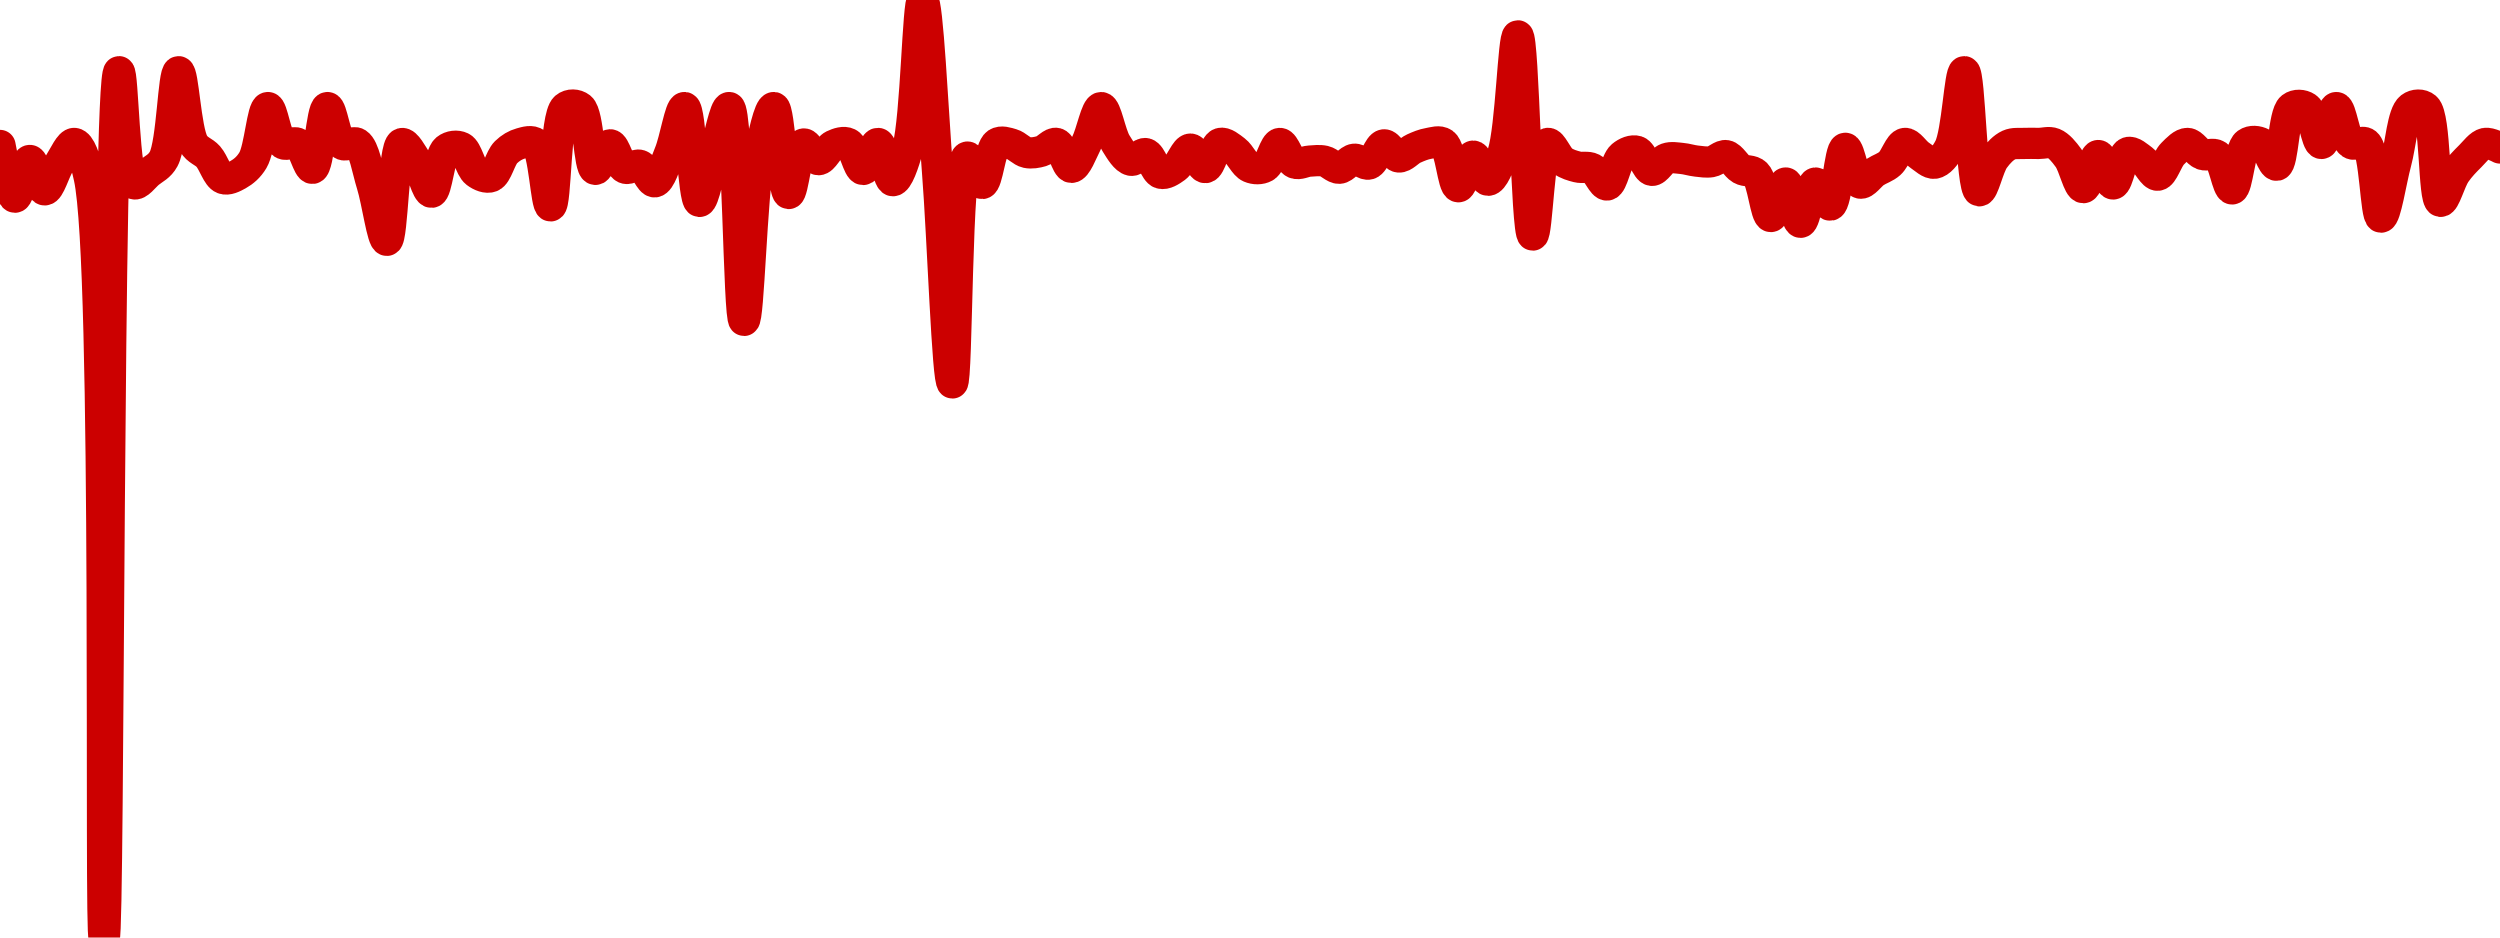 <!-- series7d: [{"tick_date":"2025-10-01 02:00:00","close":"0.999943"},{"tick_date":"2025-10-01 03:00:00","close":"0.998501"},{"tick_date":"2025-10-01 04:00:00","close":"0.999525"},{"tick_date":"2025-10-01 05:00:00","close":"0.998705"},{"tick_date":"2025-10-01 06:00:00","close":"0.999447"},{"tick_date":"2025-10-01 07:00:00","close":"1"},{"tick_date":"2025-10-01 08:00:00","close":"0.999051"},{"tick_date":"2025-10-01 09:00:00","close":"0.977855"},{"tick_date":"2025-10-01 10:00:00","close":"1.002"},{"tick_date":"2025-10-01 11:00:00","close":"0.998877"},{"tick_date":"2025-10-01 12:00:00","close":"0.999181"},{"tick_date":"2025-10-01 13:00:00","close":"0.999568"},{"tick_date":"2025-10-01 14:00:00","close":"1.002"},{"tick_date":"2025-10-01 15:00:00","close":"1"},{"tick_date":"2025-10-01 16:00:00","close":"0.999633"},{"tick_date":"2025-10-01 17:00:00","close":"0.999021"},{"tick_date":"2025-10-01 18:00:00","close":"0.99913"},{"tick_date":"2025-10-01 19:00:00","close":"0.999534"},{"tick_date":"2025-10-01 20:00:00","close":"1.001"},{"tick_date":"2025-10-01 21:00:00","close":"1"},{"tick_date":"2025-10-01 22:00:00","close":"1"},{"tick_date":"2025-10-01 23:00:00","close":"0.999306"},{"tick_date":"2025-10-02 00:00:00","close":"1.001"},{"tick_date":"2025-10-02 01:00:00","close":"0.999977"},{"tick_date":"2025-10-02 02:00:00","close":"1"},{"tick_date":"2025-10-02 03:00:00","close":"0.998857"},{"tick_date":"2025-10-02 04:00:00","close":"0.997298"},{"tick_date":"2025-10-02 05:00:00","close":"0.999996"},{"tick_date":"2025-10-02 06:00:00","close":"0.999496"},{"tick_date":"2025-10-02 07:00:00","close":"0.998639"},{"tick_date":"2025-10-02 08:00:00","close":"0.999835"},{"tick_date":"2025-10-02 09:00:00","close":"0.999888"},{"tick_date":"2025-10-02 10:00:00","close":"0.999189"},{"tick_date":"2025-10-02 11:00:00","close":"0.999075"},{"tick_date":"2025-10-02 12:00:00","close":"0.999753"},{"tick_date":"2025-10-02 13:00:00","close":"1"},{"tick_date":"2025-10-02 14:00:00","close":"1"},{"tick_date":"2025-10-02 15:00:00","close":"0.998259"},{"tick_date":"2025-10-02 16:00:00","close":"1.001"},{"tick_date":"2025-10-02 17:00:00","close":"1.001"},{"tick_date":"2025-10-02 18:00:00","close":"0.999277"},{"tick_date":"2025-10-02 19:00:00","close":"0.999962"},{"tick_date":"2025-10-02 20:00:00","close":"0.999312"},{"tick_date":"2025-10-02 21:00:00","close":"0.999389"},{"tick_date":"2025-10-02 22:00:00","close":"0.998929"},{"tick_date":"2025-10-02 23:00:00","close":"0.999727"},{"tick_date":"2025-10-03 00:00:00","close":"1.001"},{"tick_date":"2025-10-03 01:00:00","close":"0.998383"},{"tick_date":"2025-10-03 02:00:00","close":"0.999704"},{"tick_date":"2025-10-03 03:00:00","close":"1.001"},{"tick_date":"2025-10-03 04:00:00","close":"0.995065"},{"tick_date":"2025-10-03 05:00:00","close":"0.999593"},{"tick_date":"2025-10-03 06:00:00","close":"1.001"},{"tick_date":"2025-10-03 07:00:00","close":"0.998604"},{"tick_date":"2025-10-03 08:00:00","close":"0.999984"},{"tick_date":"2025-10-03 09:00:00","close":"0.999547"},{"tick_date":"2025-10-03 10:00:00","close":"0.999943"},{"tick_date":"2025-10-03 11:00:00","close":"1"},{"tick_date":"2025-10-03 12:00:00","close":"0.999274"},{"tick_date":"2025-10-03 13:00:00","close":"1"},{"tick_date":"2025-10-03 14:00:00","close":"0.998961"},{"tick_date":"2025-10-03 15:00:00","close":"0.99986"},{"tick_date":"2025-10-03 16:00:00","close":"1.004"},{"tick_date":"2025-10-03 17:00:00","close":"0.999233"},{"tick_date":"2025-10-03 18:00:00","close":"0.993321"},{"tick_date":"2025-10-03 19:00:00","close":"0.999619"},{"tick_date":"2025-10-03 20:00:00","close":"0.998883"},{"tick_date":"2025-10-03 21:00:00","close":"1"},{"tick_date":"2025-10-03 22:00:00","close":"0.999978"},{"tick_date":"2025-10-03 23:00:00","close":"0.999747"},{"tick_date":"2025-10-04 00:00:00","close":"0.999786"},{"tick_date":"2025-10-04 01:00:00","close":"1"},{"tick_date":"2025-10-04 02:00:00","close":"0.999333"},{"tick_date":"2025-10-04 03:00:00","close":"1"},{"tick_date":"2025-10-04 04:00:00","close":"1.001"},{"tick_date":"2025-10-04 05:00:00","close":"1"},{"tick_date":"2025-10-04 06:00:00","close":"0.999531"},{"tick_date":"2025-10-04 07:00:00","close":"0.999715"},{"tick_date":"2025-10-04 08:00:00","close":"0.999169"},{"tick_date":"2025-10-04 09:00:00","close":"0.999332"},{"tick_date":"2025-10-04 10:00:00","close":"0.999842"},{"tick_date":"2025-10-04 11:00:00","close":"0.999326"},{"tick_date":"2025-10-04 12:00:00","close":"1"},{"tick_date":"2025-10-04 13:00:00","close":"0.999797"},{"tick_date":"2025-10-04 14:00:00","close":"0.999337"},{"tick_date":"2025-10-04 15:00:00","close":"0.999347"},{"tick_date":"2025-10-04 16:00:00","close":"1"},{"tick_date":"2025-10-04 17:00:00","close":"0.999454"},{"tick_date":"2025-10-04 18:00:00","close":"0.999507"},{"tick_date":"2025-10-04 19:00:00","close":"0.999505"},{"tick_date":"2025-10-04 20:00:00","close":"0.999308"},{"tick_date":"2025-10-04 21:00:00","close":"0.999559"},{"tick_date":"2025-10-04 22:00:00","close":"0.999427"},{"tick_date":"2025-10-04 23:00:00","close":"0.99996"},{"tick_date":"2025-10-05 00:00:00","close":"0.999622"},{"tick_date":"2025-10-05 01:00:00","close":"0.999857"},{"tick_date":"2025-10-05 02:00:00","close":"1"},{"tick_date":"2025-10-05 03:00:00","close":"1"},{"tick_date":"2025-10-05 04:00:00","close":"0.998792"},{"tick_date":"2025-10-05 05:00:00","close":"0.999646"},{"tick_date":"2025-10-05 06:00:00","close":"0.998973"},{"tick_date":"2025-10-05 07:00:00","close":"0.999731"},{"tick_date":"2025-10-05 08:00:00","close":"1.003"},{"tick_date":"2025-10-05 09:00:00","close":"0.997445"},{"tick_date":"2025-10-05 10:00:00","close":"1"},{"tick_date":"2025-10-05 11:00:00","close":"0.999514"},{"tick_date":"2025-10-05 12:00:00","close":"0.999345"},{"tick_date":"2025-10-05 13:00:00","close":"0.999297"},{"tick_date":"2025-10-05 14:00:00","close":"0.998841"},{"tick_date":"2025-10-05 15:00:00","close":"0.999649"},{"tick_date":"2025-10-05 16:00:00","close":"0.99978"},{"tick_date":"2025-10-05 17:00:00","close":"0.99925"},{"tick_date":"2025-10-05 18:00:00","close":"0.999579"},{"tick_date":"2025-10-05 19:00:00","close":"0.999582"},{"tick_date":"2025-10-05 20:00:00","close":"0.999508"},{"tick_date":"2025-10-05 21:00:00","close":"0.999491"},{"tick_date":"2025-10-05 22:00:00","close":"0.999659"},{"tick_date":"2025-10-05 23:00:00","close":"0.999287"},{"tick_date":"2025-10-06 00:00:00","close":"0.999148"},{"tick_date":"2025-10-06 01:00:00","close":"0.997962"},{"tick_date":"2025-10-06 02:00:00","close":"0.998896"},{"tick_date":"2025-10-06 03:00:00","close":"0.997801"},{"tick_date":"2025-10-06 04:00:00","close":"0.998895"},{"tick_date":"2025-10-06 05:00:00","close":"0.99828"},{"tick_date":"2025-10-06 06:00:00","close":"0.999864"},{"tick_date":"2025-10-06 07:00:00","close":"0.998894"},{"tick_date":"2025-10-06 08:00:00","close":"0.9992"},{"tick_date":"2025-10-06 09:00:00","close":"0.999442"},{"tick_date":"2025-10-06 10:00:00","close":"1"},{"tick_date":"2025-10-06 11:00:00","close":"0.999671"},{"tick_date":"2025-10-06 12:00:00","close":"0.999448"},{"tick_date":"2025-10-06 13:00:00","close":"0.999875"},{"tick_date":"2025-10-06 14:00:00","close":"1.002"},{"tick_date":"2025-10-06 15:00:00","close":"0.998679"},{"tick_date":"2025-10-06 16:00:00","close":"0.99957"},{"tick_date":"2025-10-06 17:00:00","close":"0.999956"},{"tick_date":"2025-10-06 18:00:00","close":"1"},{"tick_date":"2025-10-06 19:00:00","close":"1"},{"tick_date":"2025-10-06 20:00:00","close":"1"},{"tick_date":"2025-10-06 21:00:00","close":"0.999596"},{"tick_date":"2025-10-06 22:00:00","close":"0.998767"},{"tick_date":"2025-10-06 23:00:00","close":"0.999662"},{"tick_date":"2025-10-07 00:00:00","close":"0.99887"},{"tick_date":"2025-10-07 01:00:00","close":"0.999745"},{"tick_date":"2025-10-07 02:00:00","close":"0.999535"},{"tick_date":"2025-10-07 03:00:00","close":"0.999114"},{"tick_date":"2025-10-07 04:00:00","close":"0.999713"},{"tick_date":"2025-10-07 05:00:00","close":"1"},{"tick_date":"2025-10-07 06:00:00","close":"0.999695"},{"tick_date":"2025-10-07 07:00:00","close":"0.999659"},{"tick_date":"2025-10-07 08:00:00","close":"0.998732"},{"tick_date":"2025-10-07 09:00:00","close":"1"},{"tick_date":"2025-10-07 10:00:00","close":"1"},{"tick_date":"2025-10-07 11:00:00","close":"0.999392"},{"tick_date":"2025-10-07 12:00:00","close":"1.001"},{"tick_date":"2025-10-07 13:00:00","close":"1.001"},{"tick_date":"2025-10-07 14:00:00","close":"1"},{"tick_date":"2025-10-07 15:00:00","close":"1.001"},{"tick_date":"2025-10-07 16:00:00","close":"1"},{"tick_date":"2025-10-07 17:00:00","close":"1"},{"tick_date":"2025-10-07 18:00:00","close":"0.997945"},{"tick_date":"2025-10-07 19:00:00","close":"0.999465"},{"tick_date":"2025-10-07 20:00:00","close":"1.001"},{"tick_date":"2025-10-07 21:00:00","close":"1.001"},{"tick_date":"2025-10-07 22:00:00","close":"0.998385"},{"tick_date":"2025-10-07 23:00:00","close":"0.99917"},{"tick_date":"2025-10-08 00:00:00","close":"0.999644"},{"tick_date":"2025-10-08 01:00:00","close":"1"},{"tick_date":"2025-10-08 02:00:00","close":"0.999873"}] -->

<svg width="160" height="60" viewBox="0 0 160 60" xmlns="http://www.w3.org/2000/svg">
  <defs>
    <linearGradient id="grad-area" x1="0" y1="0" x2="0" y2="1">
      <stop offset="0%" stop-color="rgba(255,82,82,.2)" />
      <stop offset="100%" stop-color="rgba(0,0,0,0)" />
    </linearGradient>
  </defs>

  <path d="M0,9.31C0,9.31,0.607,12.601,0.952,12.62C1.249,12.635,1.571,10.284,1.905,10.27C2.209,10.257,2.533,12.145,2.857,12.151C3.169,12.158,3.474,10.964,3.81,10.449C4.112,9.983,4.471,9.146,4.762,9.18C5.118,9.221,5.442,10.114,5.714,11.357C6.948,16.982,6.359,60,6.667,60C6.995,60,6.889,4.632,7.619,4.59C7.883,4.575,7.921,11.479,8.571,11.757C8.834,11.869,9.214,11.316,9.524,11.059C9.849,10.79,10.212,10.66,10.476,10.171C11.026,9.151,11.095,4.596,11.429,4.59C11.732,4.584,11.871,8.301,12.381,9.18C12.646,9.637,13.036,9.683,13.333,10.022C13.677,10.413,13.912,11.286,14.286,11.426C14.57,11.533,14.941,11.344,15.238,11.176C15.583,10.981,15.919,10.704,16.19,10.249C16.63,9.511,16.793,6.905,17.143,6.885C17.438,6.867,17.657,8.887,18.095,9.18C18.366,9.361,18.768,9.021,19.048,9.18C19.438,9.401,19.724,10.814,20,10.772C20.406,10.711,20.589,6.911,20.952,6.885C21.241,6.864,21.463,8.953,21.905,9.232C22.176,9.404,22.588,9.002,22.857,9.18C23.317,9.483,23.512,10.853,23.81,11.803C24.153,12.896,24.476,15.396,24.762,15.38C25.133,15.36,25.173,9.339,25.714,9.189C25.978,9.116,26.374,9.882,26.667,10.336C27.021,10.886,27.321,12.32,27.619,12.303C27.963,12.283,28.105,9.937,28.571,9.558C28.84,9.341,29.244,9.3,29.524,9.437C29.914,9.627,30.09,10.746,30.476,11.041C30.757,11.255,31.147,11.414,31.429,11.302C31.812,11.151,32.013,10.11,32.381,9.746C32.668,9.463,33.003,9.27,33.333,9.18C33.64,9.095,34.022,8.971,34.286,9.18C34.834,9.612,34.948,13.187,35.238,13.175C35.599,13.16,35.51,7.47,36.19,6.885C36.454,6.658,36.879,6.677,37.143,6.885C37.688,7.314,37.685,10.775,38.095,10.839C38.371,10.882,38.727,9.271,39.048,9.267C39.362,9.263,39.618,10.593,40,10.758C40.282,10.881,40.66,10.483,40.952,10.582C41.307,10.702,41.612,11.675,41.905,11.637C42.258,11.592,42.565,10.501,42.857,9.806C43.213,8.958,43.53,6.863,43.81,6.885C44.202,6.916,44.374,12.862,44.762,12.89C45.042,12.911,45.395,10.864,45.714,9.859C46.03,8.862,46.403,6.853,46.667,6.885C47.218,6.951,47.277,20.501,47.619,20.505C47.918,20.508,48.1,12.577,48.571,10.114C48.839,8.715,49.237,6.868,49.524,6.885C49.893,6.906,50.105,12.361,50.476,12.383C50.762,12.4,51.006,9.317,51.429,9.216C51.702,9.151,52.059,10.211,52.381,10.219C52.695,10.227,52.987,9.477,53.333,9.31C53.63,9.168,54.007,9.042,54.286,9.18C54.68,9.374,54.921,10.846,55.238,10.846C55.556,10.846,55.893,9.159,56.19,9.18C56.535,9.204,56.815,11.555,57.143,11.564C57.451,11.572,57.831,10.47,58.095,9.501C58.637,7.515,58.741,-0.002,59.048,0C59.377,0.002,59.698,7.096,60,10.94C60.336,15.218,60.64,24.508,60.952,24.507C61.275,24.506,61.184,10.218,61.905,10.054C62.168,9.994,62.563,11.766,62.857,11.743C63.207,11.715,63.354,9.479,63.81,9.18C64.079,9.003,64.454,9.141,64.762,9.23C65.091,9.325,65.386,9.691,65.714,9.76C66.022,9.825,66.358,9.761,66.667,9.671C66.994,9.575,67.333,9.101,67.619,9.18C67.99,9.282,68.254,10.71,68.571,10.71C68.889,10.71,69.228,9.755,69.524,9.18C69.871,8.504,70.159,6.885,70.476,6.885C70.794,6.885,71.054,8.581,71.429,9.18C71.713,9.635,72.034,10.18,72.381,10.256C72.677,10.32,73.042,9.759,73.333,9.834C73.691,9.926,73.926,10.986,74.286,11.087C74.576,11.168,74.946,10.926,75.238,10.713C75.593,10.453,75.874,9.541,76.19,9.542C76.508,9.543,76.838,10.745,77.143,10.726C77.476,10.705,77.722,9.288,78.095,9.18C78.38,9.097,78.75,9.421,79.048,9.645C79.392,9.905,79.644,10.548,80,10.701C80.292,10.827,80.671,10.837,80.952,10.678C81.337,10.461,81.577,9.193,81.905,9.18C82.213,9.167,82.49,10.279,82.857,10.433C83.144,10.553,83.491,10.33,83.81,10.311C84.126,10.292,84.452,10.245,84.762,10.316C85.088,10.39,85.401,10.783,85.714,10.768C86.036,10.751,86.34,10.23,86.667,10.192C86.976,10.155,87.329,10.584,87.619,10.495C87.98,10.383,88.233,9.31,88.571,9.271C88.872,9.237,89.197,10.019,89.524,10.047C89.833,10.073,90.152,9.654,90.476,9.508C90.787,9.367,91.107,9.234,91.429,9.18C91.742,9.127,92.113,8.988,92.381,9.18C92.851,9.515,92.989,11.931,93.333,11.952C93.631,11.97,93.952,10.009,94.286,9.992C94.59,9.977,94.927,11.544,95.238,11.536C95.563,11.528,95.925,10.614,96.19,9.797C96.708,8.201,96.857,2.288,97.143,2.295C97.514,2.304,97.69,15.025,98.095,15.043C98.372,15.055,98.515,9.329,99.048,9.18C99.312,9.106,99.649,10.041,100,10.295C100.294,10.507,100.629,10.6,100.952,10.683C101.264,10.763,101.613,10.643,101.905,10.793C102.26,10.975,102.565,11.878,102.857,11.839C103.212,11.792,103.409,10.323,103.81,9.985C104.087,9.751,104.472,9.595,104.762,9.684C105.122,9.796,105.375,10.861,105.714,10.901C106.015,10.936,106.327,10.265,106.667,10.146C106.967,10.04,107.303,10.112,107.619,10.139C107.938,10.166,108.253,10.274,108.571,10.309C108.888,10.343,109.212,10.402,109.524,10.348C109.847,10.292,110.174,9.909,110.476,9.962C110.813,10.021,111.089,10.619,111.429,10.816C111.729,10.991,112.112,10.869,112.381,11.135C112.837,11.585,112.998,13.843,113.333,13.857C113.636,13.869,113.978,11.705,114.286,11.713C114.615,11.722,114.921,14.226,115.238,14.226C115.555,14.226,115.828,11.758,116.19,11.715C116.479,11.682,116.867,13.174,117.143,13.127C117.552,13.057,117.734,9.518,118.095,9.492C118.385,9.47,118.65,11.609,119.048,11.718C119.326,11.793,119.677,11.228,120,11.015C120.312,10.81,120.659,10.722,120.952,10.46C121.305,10.145,121.563,9.224,121.905,9.18C122.203,9.14,122.53,9.719,122.857,9.935C123.166,10.138,123.509,10.493,123.81,10.446C124.148,10.394,124.496,9.974,124.762,9.466C125.268,8.499,125.425,4.58,125.714,4.59C126.075,4.602,126.175,12.134,126.667,12.211C126.933,12.253,127.244,10.682,127.619,10.166C127.904,9.775,128.226,9.438,128.571,9.281C128.868,9.145,129.206,9.196,129.524,9.18C129.841,9.163,130.159,9.18,130.476,9.18C130.794,9.18,131.133,9.06,131.429,9.18C131.777,9.321,132.093,9.713,132.381,10.107C132.745,10.605,133.021,12.014,133.333,12.009C133.656,12.004,133.96,9.963,134.286,9.955C134.596,9.948,134.927,11.779,135.238,11.773C135.562,11.766,135.79,9.902,136.19,9.765C136.468,9.67,136.842,10.027,137.143,10.247C137.482,10.494,137.793,11.239,138.095,11.213C138.431,11.184,138.695,10.19,139.048,9.838C139.341,9.545,139.684,9.175,140,9.18C140.319,9.184,140.616,9.753,140.952,9.88C141.255,9.993,141.632,9.768,141.905,9.962C142.331,10.265,142.559,12.105,142.857,12.09C143.199,12.072,143.33,9.527,143.81,9.18C144.077,8.986,144.478,9.03,144.762,9.18C145.14,9.379,145.439,10.623,145.714,10.575C146.127,10.503,146.137,7.295,146.667,6.885C146.931,6.68,147.348,6.704,147.619,6.885C148.057,7.177,148.254,9.18,148.571,9.18C148.889,9.18,149.206,6.885,149.524,6.885C149.841,6.885,150.038,8.887,150.476,9.18C150.747,9.361,151.165,8.964,151.429,9.18C152.02,9.664,152.037,13.884,152.381,13.896C152.679,13.906,153.017,11.573,153.333,10.407C153.652,9.236,153.767,7.282,154.286,6.885C154.551,6.682,154.975,6.66,155.238,6.885C155.903,7.452,155.727,12.809,156.19,12.886C156.459,12.93,156.793,11.593,157.143,11.084C157.437,10.656,157.766,10.323,158.095,9.997C158.402,9.693,158.71,9.25,159.048,9.18C159.349,9.117,160,9.471,160,9.471"
        fill="none"
        stroke="#CC0000"
        stroke-width="2"
        stroke-linejoin="round"
        stroke-linecap="round"
        />
</svg>